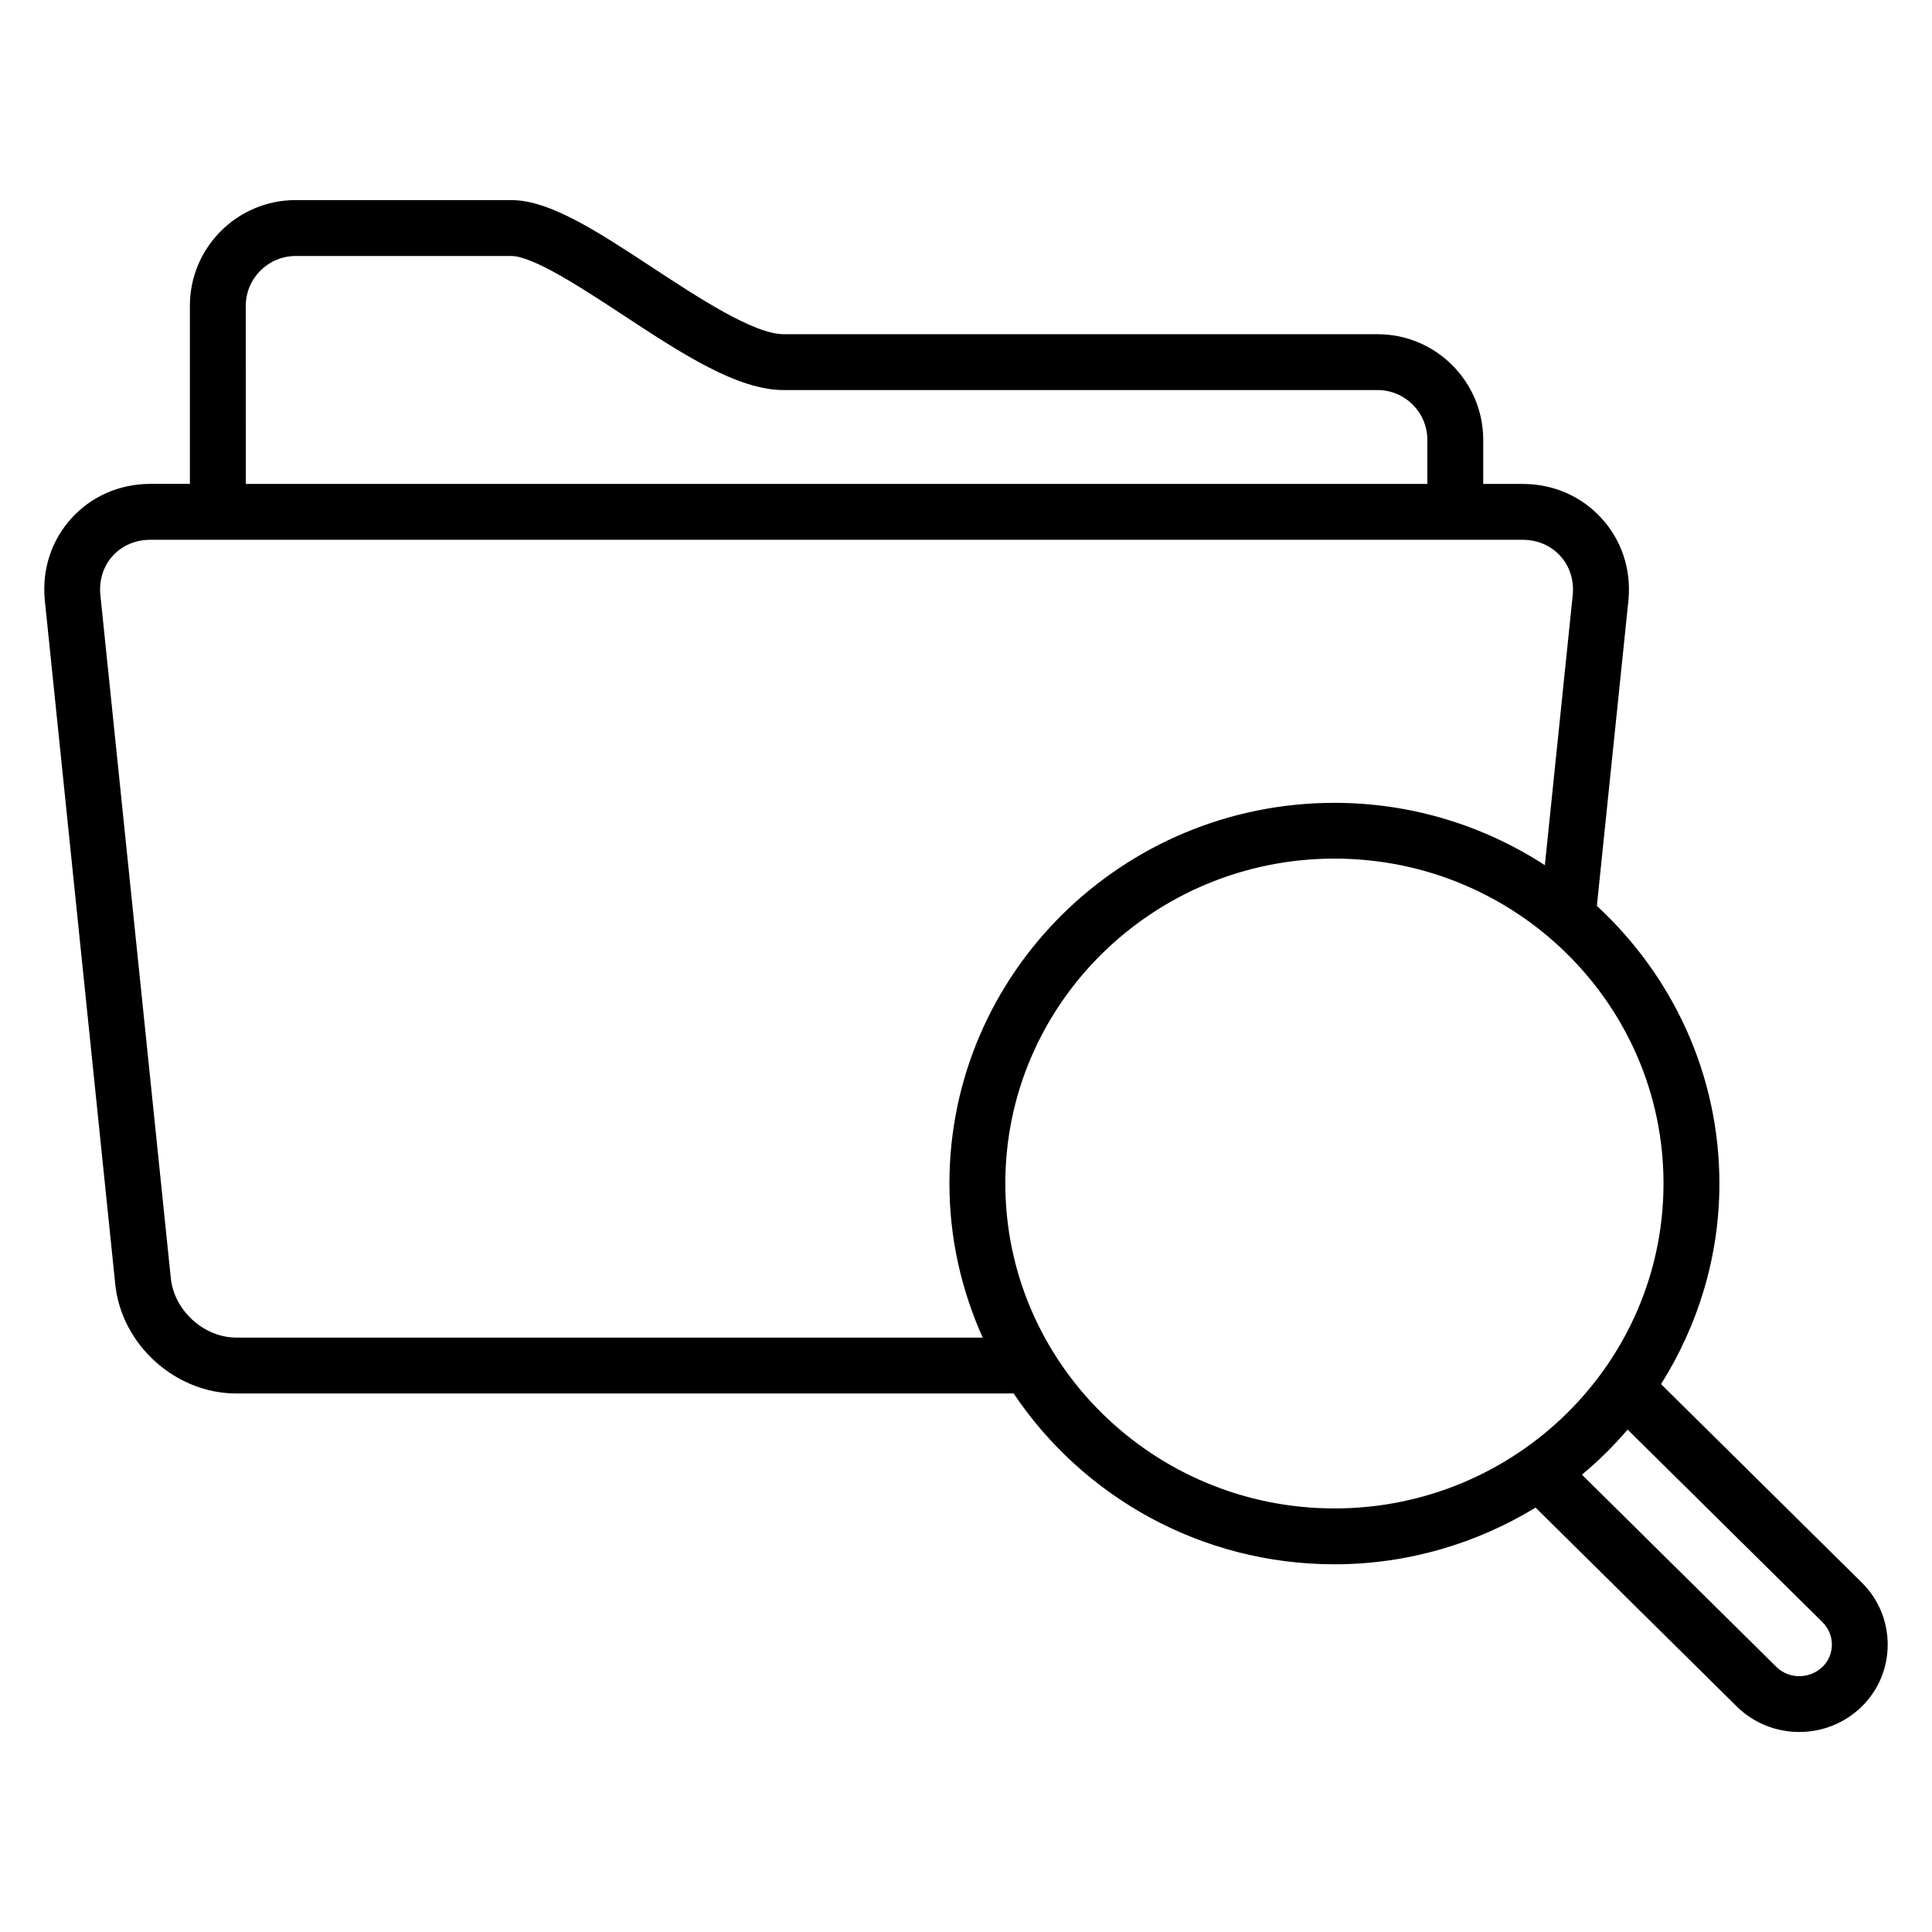 <?xml version="1.0" encoding="UTF-8"?>
<!-- Uploaded to: SVG Repo, www.svgrepo.com, Generator: SVG Repo Mixer Tools -->
<svg fill="#000000" width="800px" height="800px" version="1.1" viewBox="144 144 512 512" xmlns="http://www.w3.org/2000/svg">
 <path d="m637.37 563.37-53.176-52.562c9.742-15.48 15.465-33.664 15.465-53.16 0-29.039-12.535-55.16-32.473-73.586l8.383-81.129c0.719-8.137-1.832-15.801-7.176-21.617-5.344-5.848-12.762-9.07-20.914-9.07h-10.41v-11.68c0-15.449-12.551-28-28-28h-157.39c-7.894 0-22.719-9.754-34.656-17.586-14.656-9.633-27.312-17.953-37.543-17.953l-57.145-0.004c-15.449 0-28.016 12.578-28.016 28v47.207h-10.41c-8.152 0-15.586 3.223-20.93 9.07-5.328 5.848-7.879 13.512-7.113 21.711l18.637 180.93c1.449 16.199 15.832 29.344 32.121 29.344h206c18.273 27.25 49.555 45.266 85.023 45.266 19.543 0 37.77-5.574 53.297-15.023l53.387 52.777c4.535 4.441 10.504 6.688 16.473 6.688 6 0 11.969-2.231 16.551-6.703 4.457-4.383 6.914-10.258 6.902-16.488-0.016-6.227-2.457-12.074-6.887-16.426zm-428.23-338.35c0-7.25 5.938-13.176 13.207-13.176h57.145c5.785 0 18.887 8.594 29.418 15.512 15.648 10.289 30.457 20.016 42.777 20.016h157.39c7.281 0 13.191 5.938 13.191 13.207v11.664h-313.12zm-2.504 273.46c-8.656 0-16.625-7.281-17.391-15.984l-18.656-180.91c-0.352-3.922 0.824-7.586 3.312-10.305 2.519-2.75 6.047-4.231 10-4.231h363.55c3.953 0 7.496 1.496 10 4.231 2.504 2.719 3.68 6.383 3.359 10.199l-7.406 71.801c-16.047-10.41-35.191-16.52-55.754-16.52-56.273 0-102.04 45.266-102.04 100.87 0 14.551 3.191 28.32 8.824 40.855zm291.02 45.27c-48.09 0-87.234-38.641-87.234-86.121 0-47.48 39.129-86.09 87.234-86.09 48.074 0 87.191 38.609 87.191 86.09 0 47.48-39.098 86.121-87.191 86.121zm129.36 41.953c-3.434 3.312-8.902 3.344-12.273 0.031l-51.512-50.93c4.367-3.633 8.41-7.633 12.105-11.953l51.648 51.051c1.586 1.586 2.473 3.664 2.488 5.91 0 2.227-0.871 4.348-2.457 5.891z"/>
</svg>